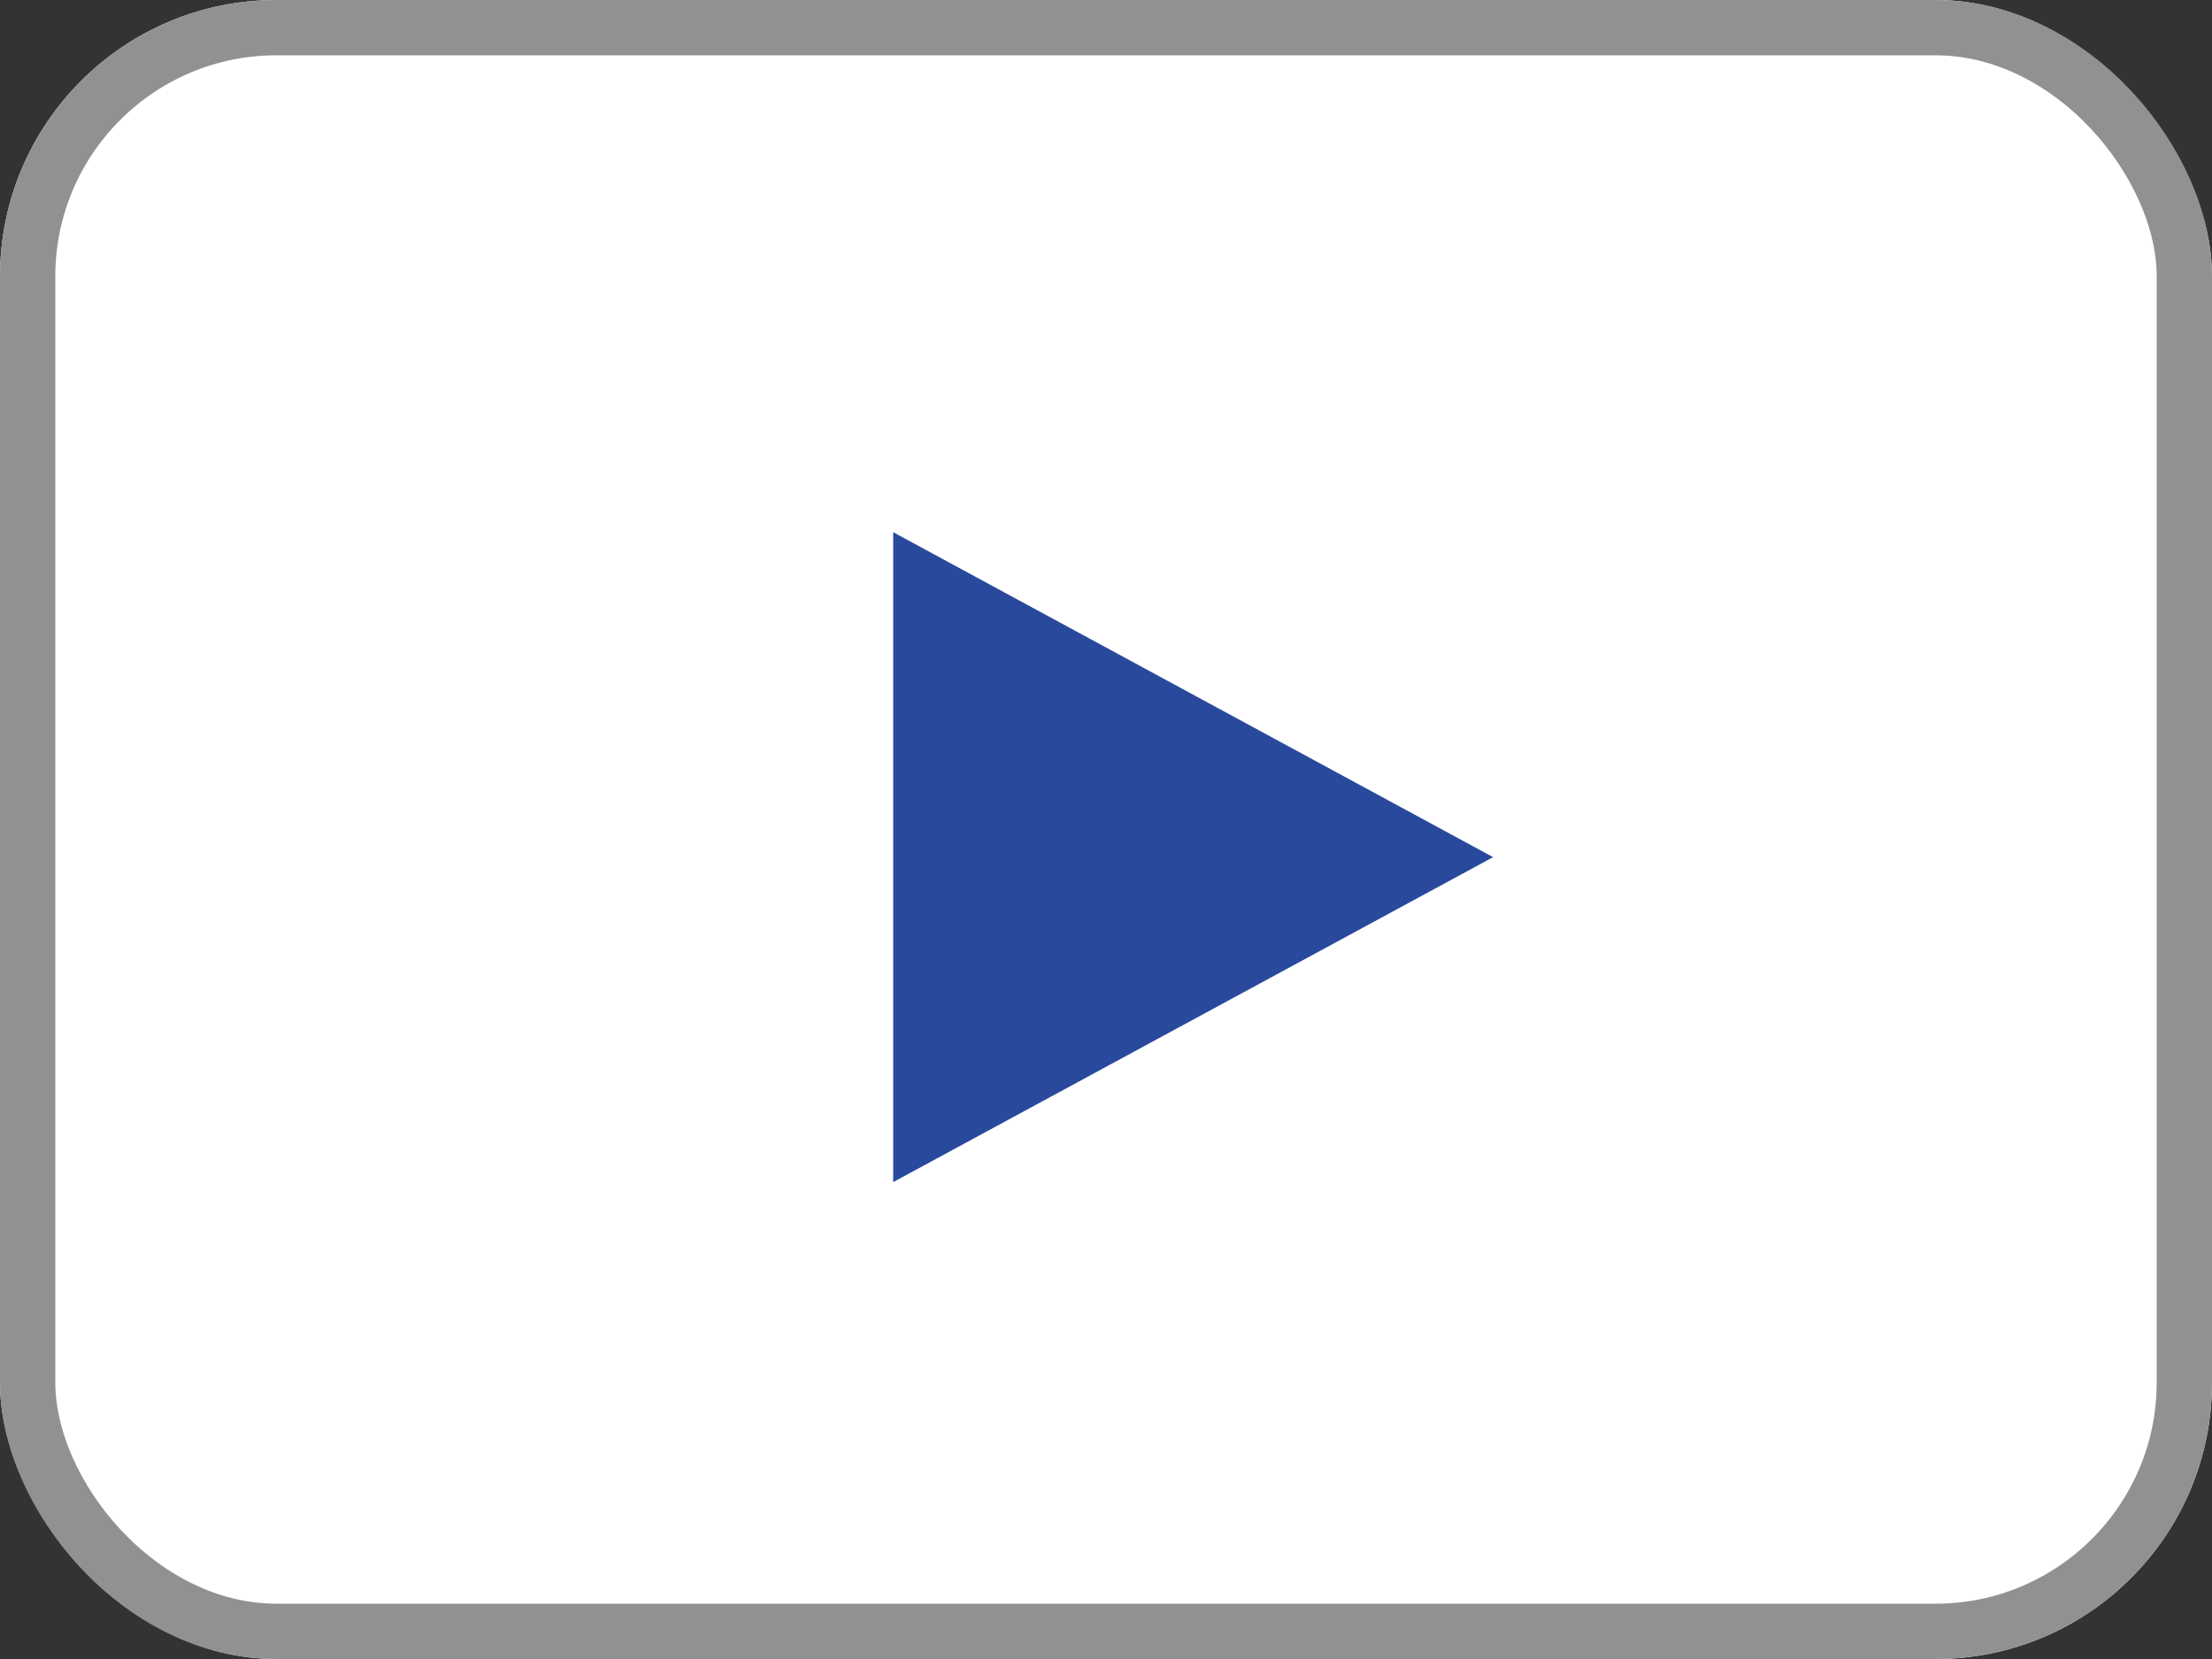 <svg xmlns="http://www.w3.org/2000/svg" width="40" height="30" viewBox="0 0 40 30">
  <rect x="0" y="0" width="40" height="30" fill="#333333" stroke="none"/>
  <g id="グループ_19475" data-name="グループ 19475" transform="translate(-1226 -852)">
    <g id="グループ_19477" data-name="グループ 19477">
      <g id="長方形_15" data-name="長方形 15" transform="translate(1226 852)" fill="#fff" stroke="#919191" stroke-width="1">
        <rect width="40" height="30" rx="5" stroke="none"/>
        <rect x="0.5" y="0.5" width="39" height="29" rx="4.5" fill="none"/>
      </g>
      <path id="多角形_10" data-name="多角形 10" d="M5.876,0l5.876,10.848H0Z" transform="translate(1253 861.624) rotate(90)" fill="#29499d"/>
    </g>
  </g>
</svg>
